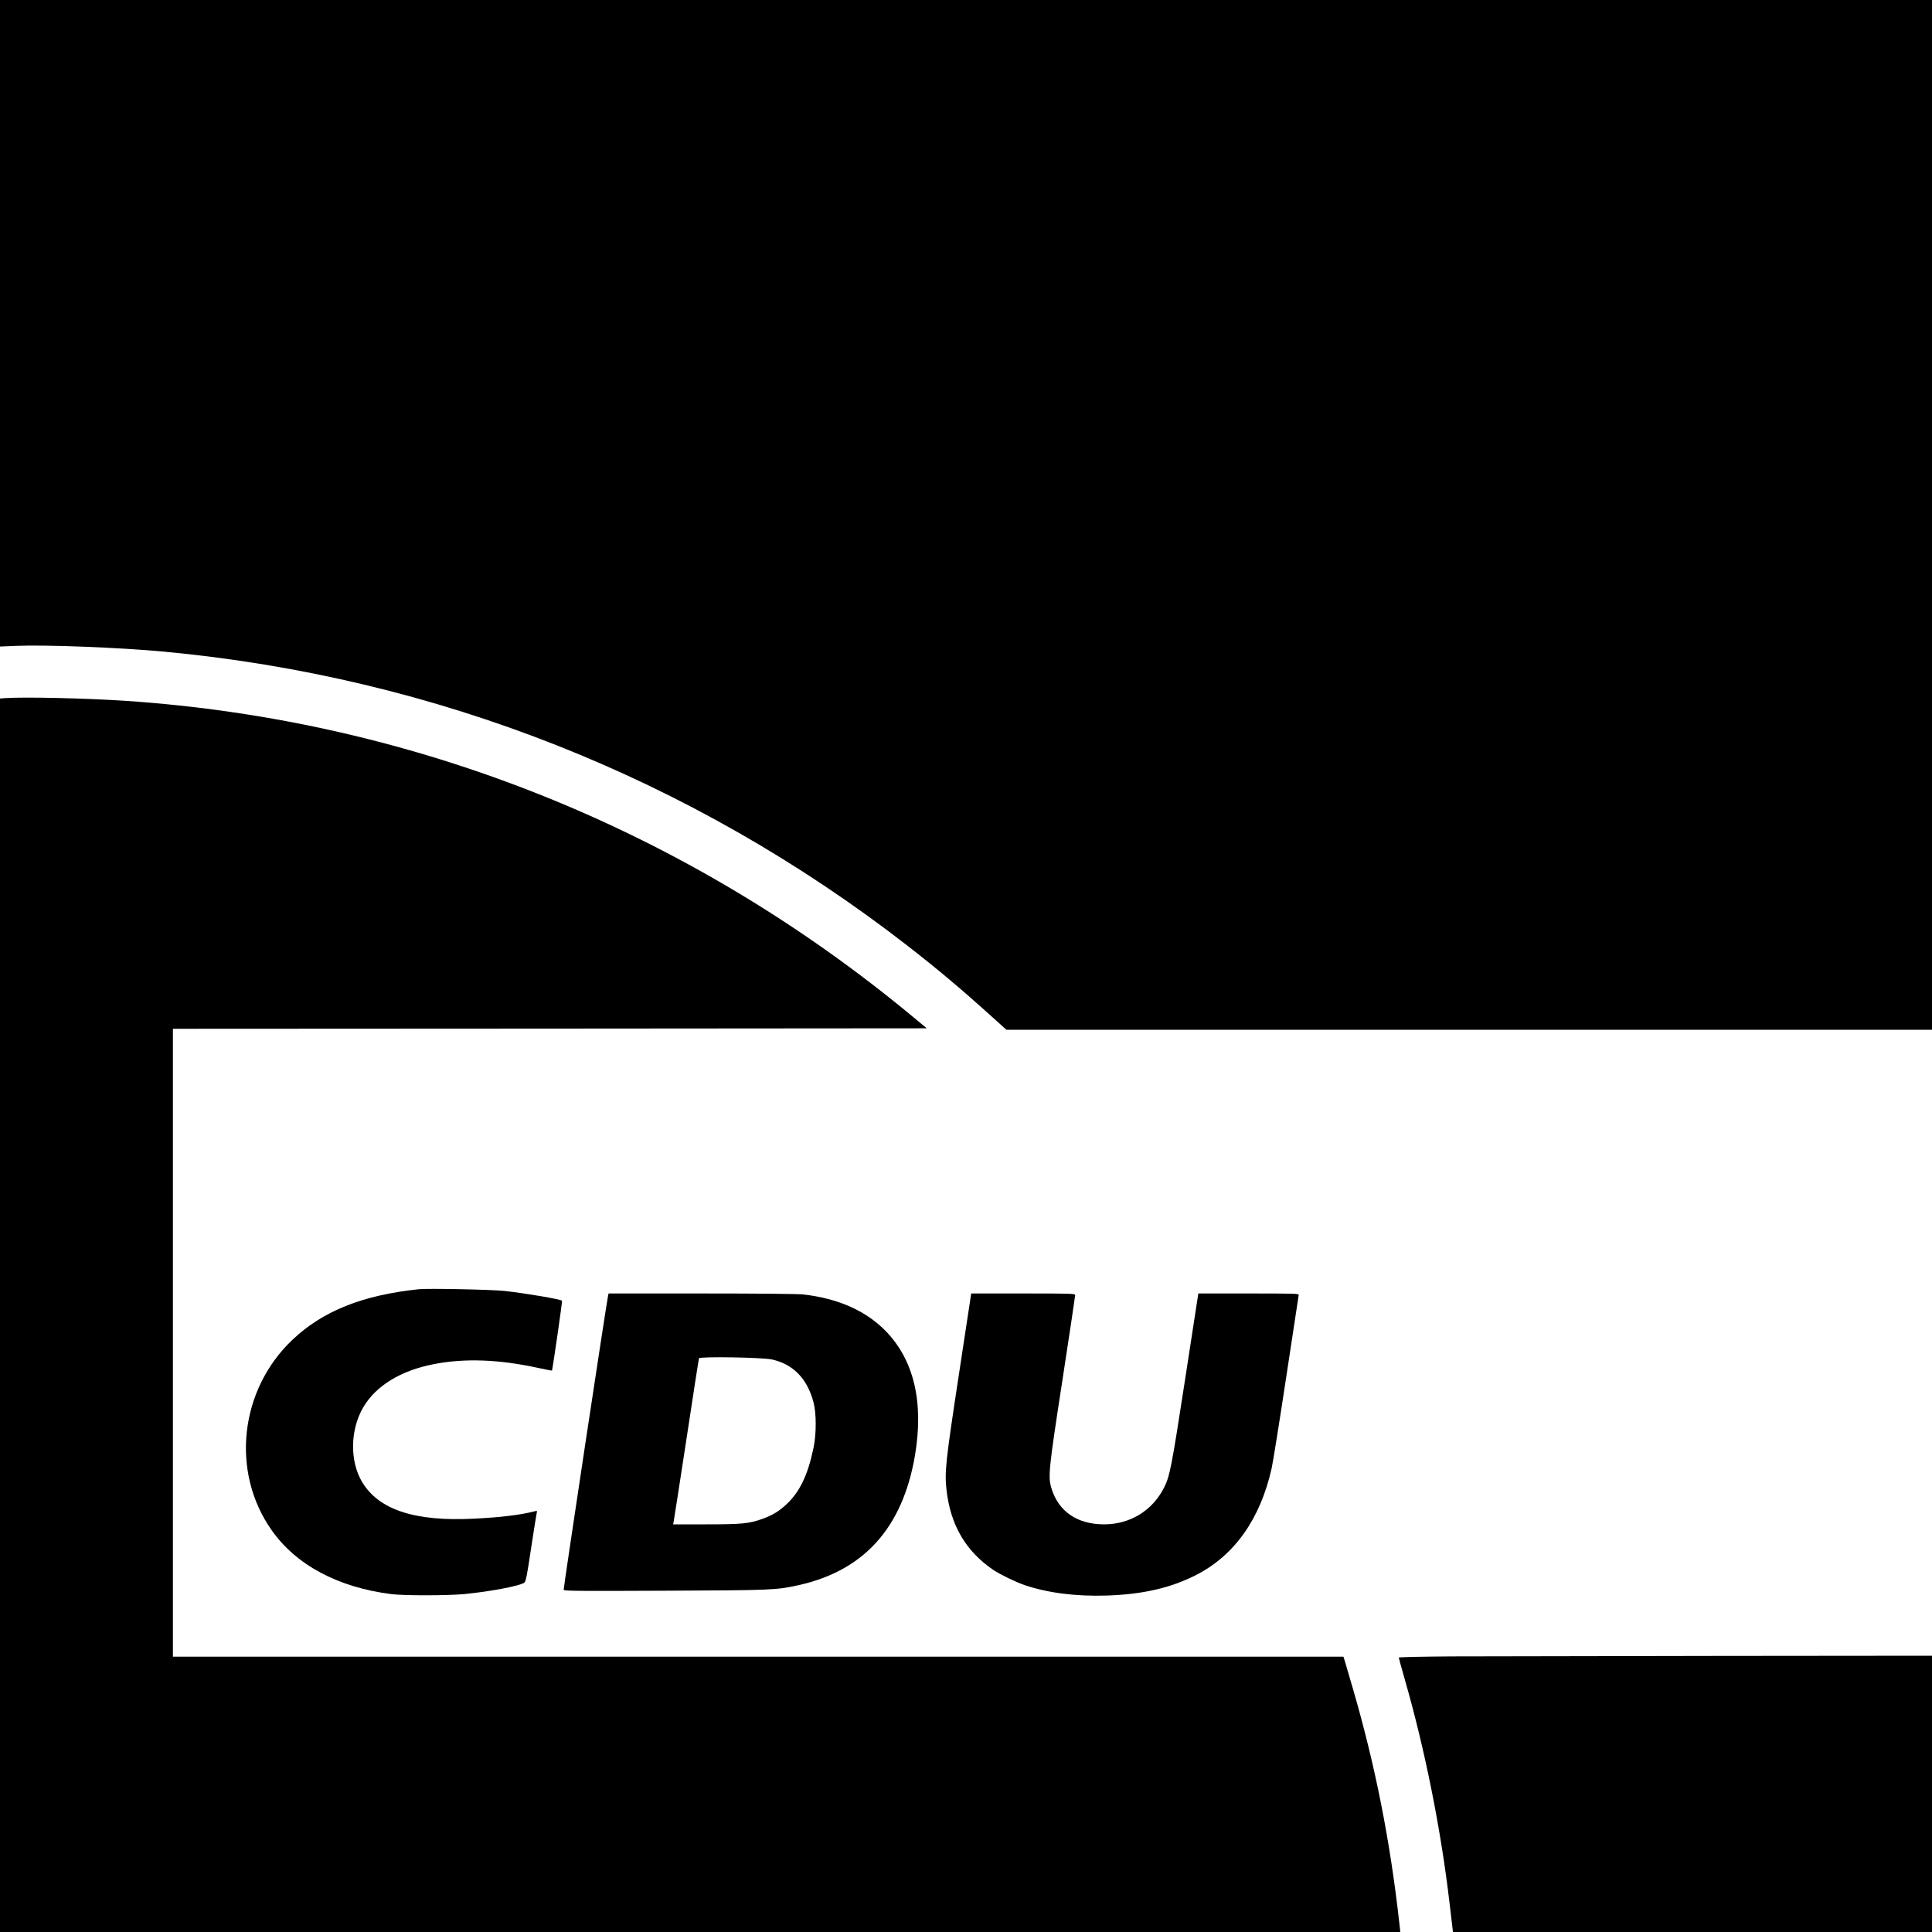 <?xml version="1.0" standalone="no"?>
<!DOCTYPE svg PUBLIC "-//W3C//DTD SVG 20010904//EN"
 "http://www.w3.org/TR/2001/REC-SVG-20010904/DTD/svg10.dtd">
<svg version="1.0" xmlns="http://www.w3.org/2000/svg"
 width="2000pt" height="2000pt" viewBox="0 0 2000 2000"
 preserveAspectRatio="xMidYMid meet">
<g transform="translate(0,2000) scale(0.1,-0.1)"
fill="#000000" stroke="none">
<path d="M0 16654 l0 -3347 167 7 c307 13 1067 -17 1523 -59 2821 -262 5469
-1309 7708 -3048 305 -237 556 -448 878 -739 l142 -128 4791 0 4791 0 0 5330
0 5330 -10000 0 -10000 0 0 -3346z"/>
<path d="M52 12773 l-52 -4 0 -6385 0 -6384 7248 0 7248 0 -8 73 c-96 867
-250 1645 -483 2447 -41 140 -80 272 -86 293 l-12 37 -6059 0 -6058 0 0 3250
0 3250 3902 2 3902 3 -140 116 c-2335 1939 -5155 3072 -8154 3274 -411 27
-1047 42 -1248 28z"/>
<path d="M4335 6654 c-581 -61 -992 -225 -1305 -521 -549 -517 -644 -1368
-219 -1972 254 -362 687 -593 1239 -663 133 -17 579 -16 755 0 276 27 585 86
624 120 15 14 28 78 70 362 29 190 55 353 58 364 5 16 2 18 -23 11 -150 -38
-344 -62 -623 -76 -616 -32 -991 91 -1164 382 -128 217 -122 541 14 772 132
223 389 380 732 446 321 62 671 49 1080 -40 77 -17 140 -29 141 -27 6 9 109
719 104 723 -16 16 -378 77 -593 101 -143 15 -790 28 -890 18z"/>
<path d="M6295 6588 c-18 -81 -464 -3035 -460 -3046 4 -12 169 -13 1048 -9
1109 5 1148 6 1377 56 681 149 1082 592 1211 1340 95 557 -11 1000 -311 1301
-205 205 -488 329 -845 370 -56 6 -458 10 -1052 10 l-963 0 -5 -22z m1700
-662 c218 -50 362 -199 426 -441 31 -115 31 -329 0 -475 -58 -279 -141 -452
-277 -580 -78 -73 -144 -114 -243 -150 -143 -53 -218 -60 -593 -60 l-340 0 5
23 c3 12 62 396 132 852 69 457 128 836 131 844 7 20 661 10 759 -13z"/>
<path d="M9926 5768 c-138 -905 -149 -1007 -127 -1198 42 -361 200 -629 484
-822 68 -46 233 -126 324 -157 244 -82 531 -118 853 -108 369 13 651 77 913
208 403 203 672 580 791 1109 14 63 82 489 151 945 69 457 127 838 129 848 4
16 -26 17 -517 17 l-522 0 -138 -897 c-141 -915 -157 -993 -217 -1113 -120
-238 -352 -380 -620 -380 -279 0 -474 134 -546 375 -36 120 -28 195 115 1123
72 470 131 862 131 873 0 18 -15 19 -538 19 l-538 0 -128 -842z"/>
<path d="M15033 2853 c-304 -2 -553 -7 -553 -12 0 -4 29 -110 65 -236 207
-721 371 -1542 460 -2300 14 -121 28 -239 31 -263 l5 -42 2480 0 2479 0 0
1430 0 1430 -2207 -2 c-1215 -2 -2457 -4 -2760 -5z"/>
</g>
</svg>
